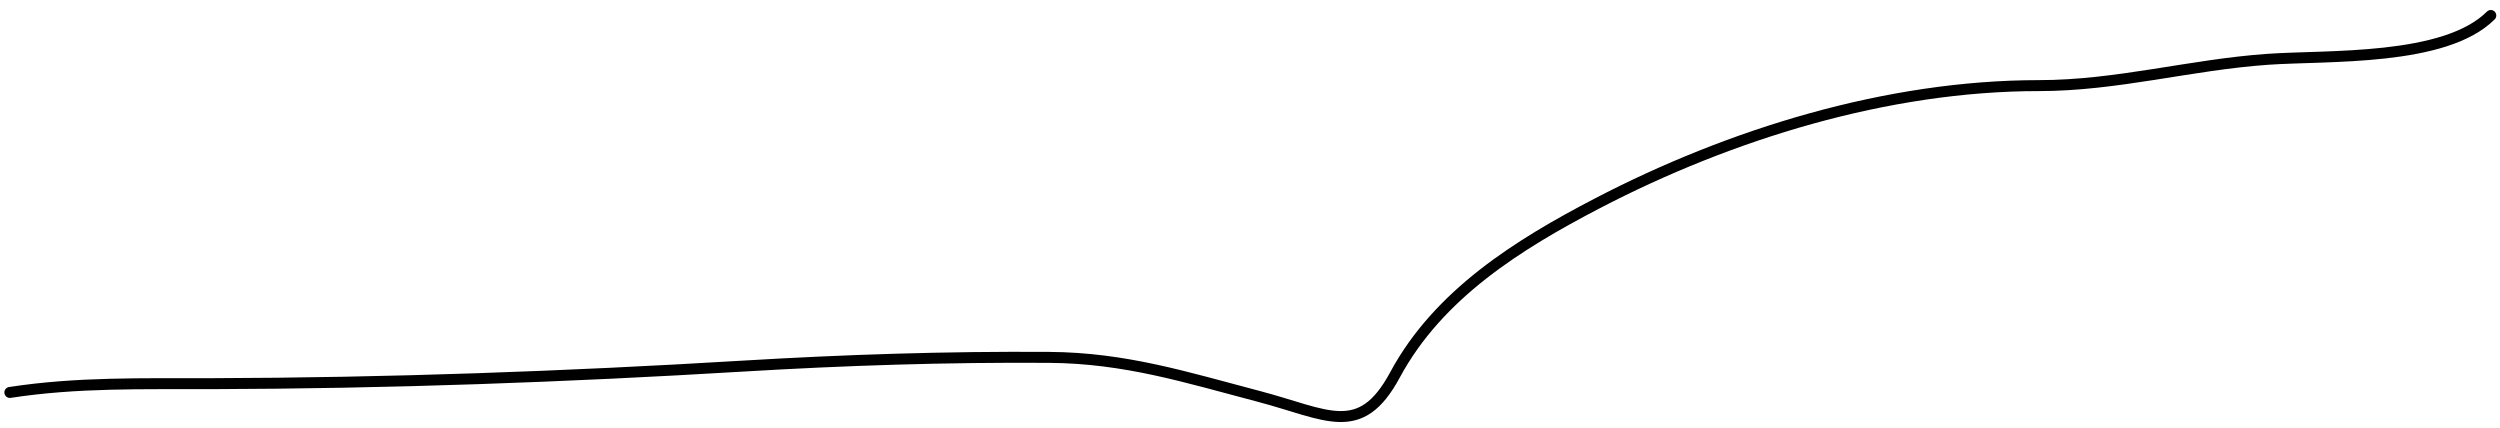 <?xml version="1.0" encoding="UTF-8"?> <svg xmlns="http://www.w3.org/2000/svg" width="228" height="39" viewBox="0 0 228 39" fill="none"> <path d="M0.898 35.791C7.046 34.845 13.066 35.009 19.287 34.991C35.47 34.945 51.554 34.362 67.702 33.392C77.034 32.832 86.337 32.529 95.685 32.593C102.614 32.64 108.182 34.409 114.785 36.146C121.037 37.791 124.06 40.063 127.222 34.192C131.185 26.83 138.484 22.292 145.655 18.557C157.788 12.238 172.124 7.808 185.941 7.808C193.056 7.808 199.764 5.904 206.818 5.409C212.295 5.025 222.975 5.597 227.161 1.412" stroke="black" stroke-linecap="round" stroke-linejoin="round"></path> </svg> 